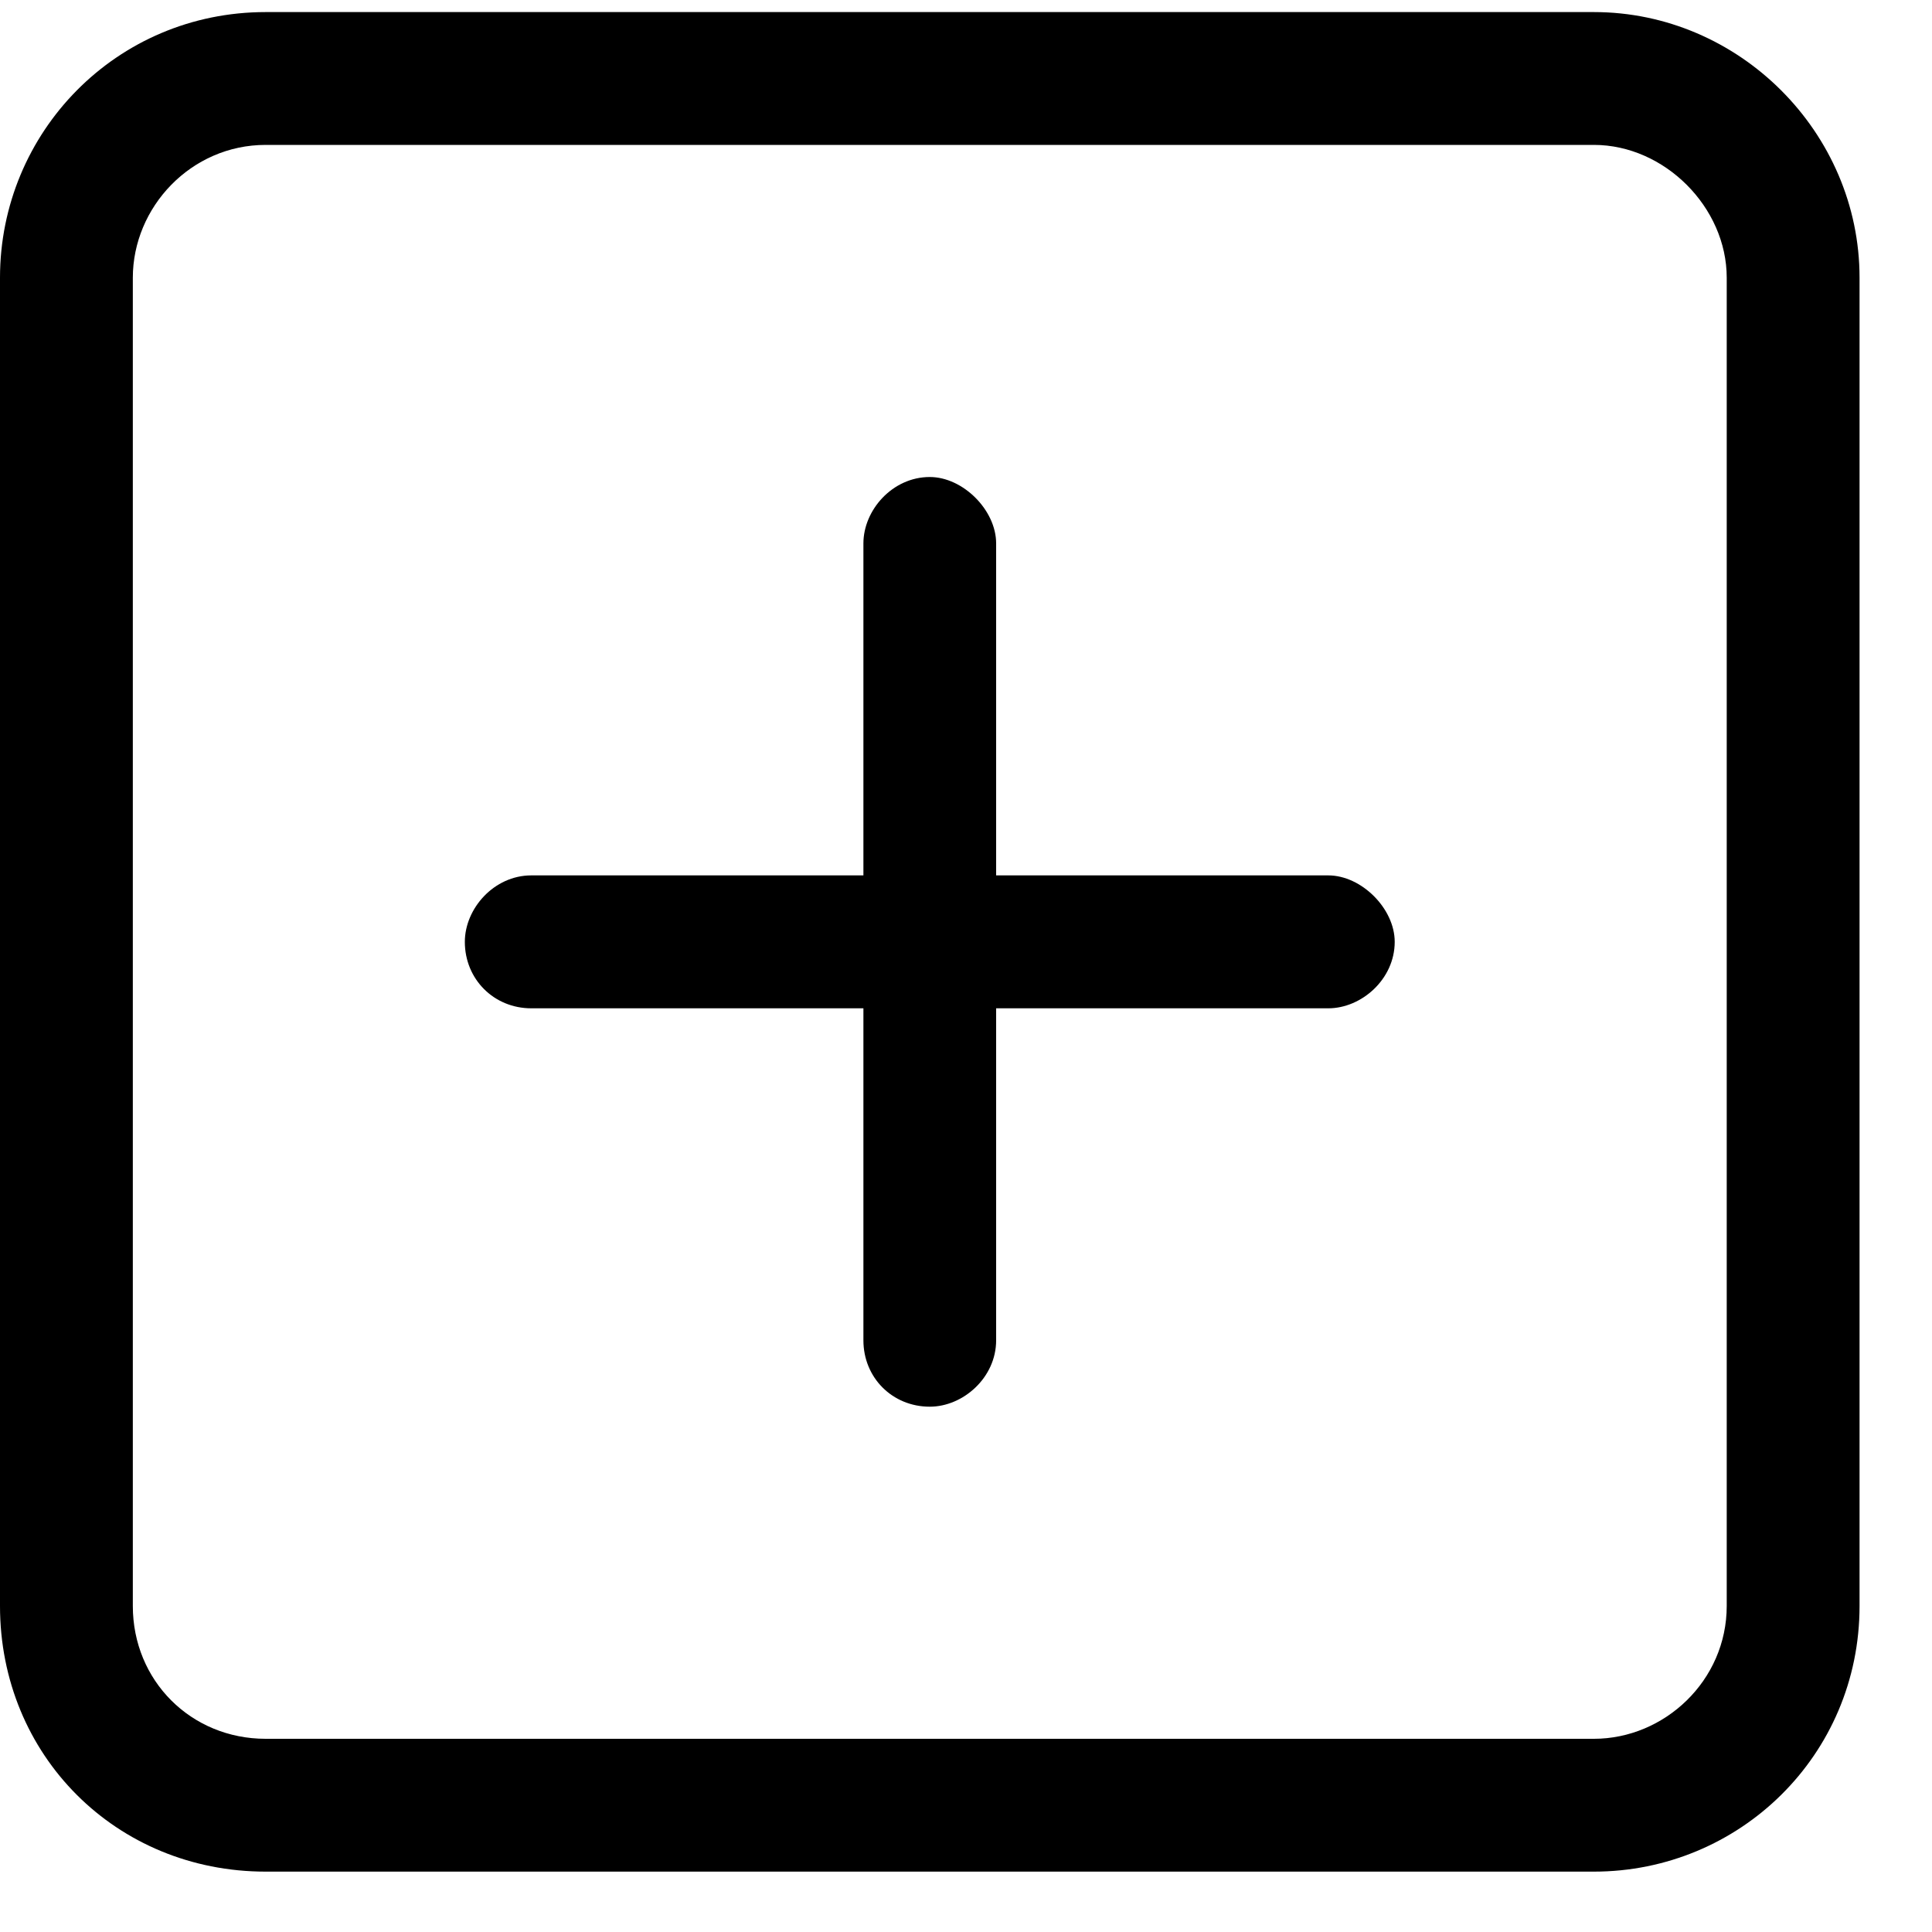 <svg width="20" height="20" viewBox="0 0 20 20" fill="none" xmlns="http://www.w3.org/2000/svg">
<path d="M2.75 1.5C1.977 1.5 1.375 2.145 1.375 2.875V16.625C1.375 17.398 1.977 18 2.75 18H16.5C17.23 18 17.875 17.398 17.875 16.625V2.875C17.875 2.145 17.23 1.5 16.5 1.5H2.75ZM0 2.875C0 1.371 1.203 0.125 2.75 0.125H16.5C18.004 0.125 19.25 1.371 19.25 2.875V16.625C19.25 18.172 18.004 19.375 16.5 19.375H2.75C1.203 19.375 0 18.172 0 16.625V2.875ZM8.938 13.875V10.438H5.5C5.113 10.438 4.812 10.137 4.812 9.75C4.812 9.406 5.113 9.062 5.5 9.062H8.938V5.625C8.938 5.281 9.238 4.938 9.625 4.938C9.969 4.938 10.312 5.281 10.312 5.625V9.062H13.75C14.094 9.062 14.438 9.406 14.438 9.75C14.438 10.137 14.094 10.438 13.75 10.438H10.312V13.875C10.312 14.262 9.969 14.562 9.625 14.562C9.238 14.562 8.938 14.262 8.938 13.875Z" fill="black"/>
</svg>

